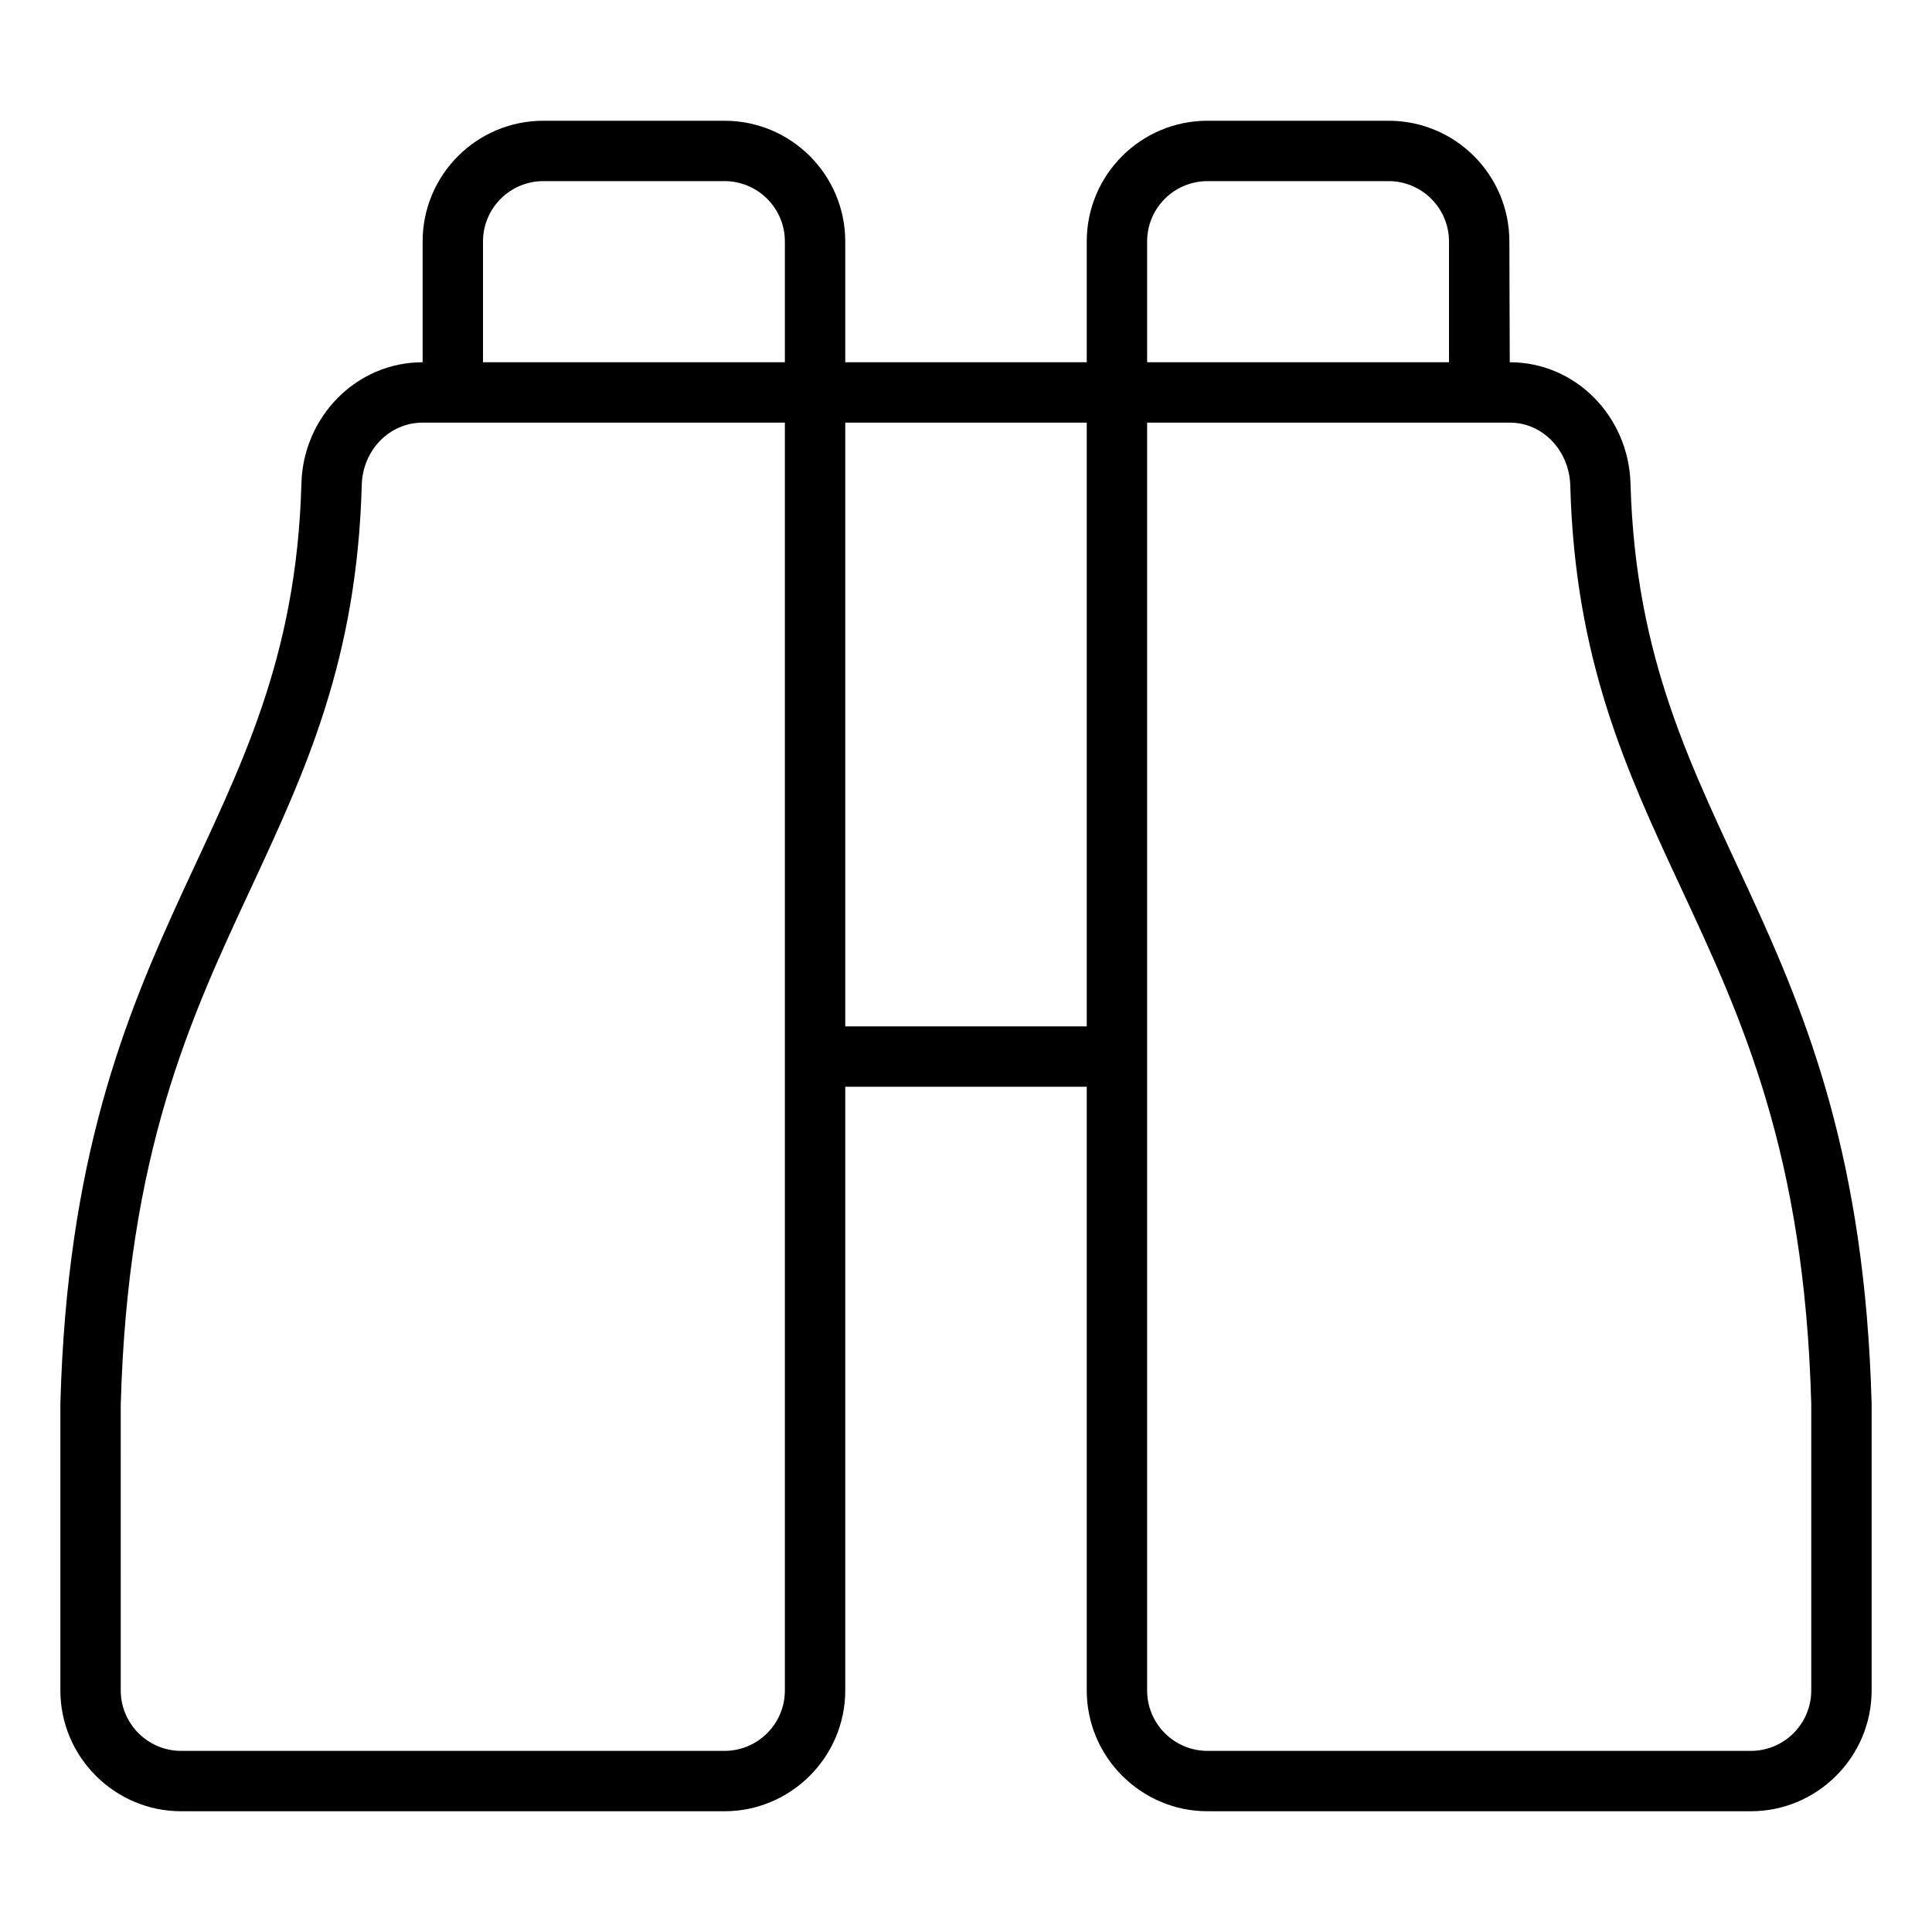 <svg xmlns="http://www.w3.org/2000/svg" viewBox="0 0 512 512"><!--! Font Awesome Pro 6.0.0-beta3 by @fontawesome - https://fontawesome.com License - https://fontawesome.com/license (Commercial License) Copyright 2021 Fonticons, Inc. --><path d="M432.1 128.1C431.6 110.5 417.7 96 400.1 96L400 64c0-17.67-14.33-32-32-32H320c-17.67 0-32 14.33-32 32v32H224V64c0-17.67-14.33-32-32-32H144c-17.67 0-32 14.33-32 32v32C94.38 96 80.35 110.5 79.88 128.1C77.34 221.9 19.5 242.3 16 372V448c0 17.6 14.4 32 32 32H192c17.6 0 32-14.4 32-32V288h64v160c0 17.6 14.4 32 32 32h144c17.6 0 32-14.4 32-32v-76C492.5 242.3 434.7 221.9 432.1 128.1zM208 448c0 8.822-7.176 16-16 16H48C39.18 464 32 456.8 32 448l-.004-75.57C33.8 305.6 50.41 269.9 66.49 235.4C80.95 204.3 94.61 174.9 95.87 128.5C96.12 119.3 103.2 112 112 112h96V448zM208 96H128V64c0-8.838 7.164-16 16-16H192c8.836 0 16 7.162 16 16V96zM288 272H224v-160h64V272zM304 64c0-8.838 7.164-16 16-16h48C376.8 48 384 55.16 384 64v32h-80V64zM480 448c0 8.822-7.176 16-16 16H320c-8.824 0-16-7.178-16-16V112h96.13c8.723 0 15.76 7.421 16.01 16.69c1.254 46.41 14.91 75.61 29.38 106.7C461.6 269.9 478.2 305.6 480 372V448z"/></svg>